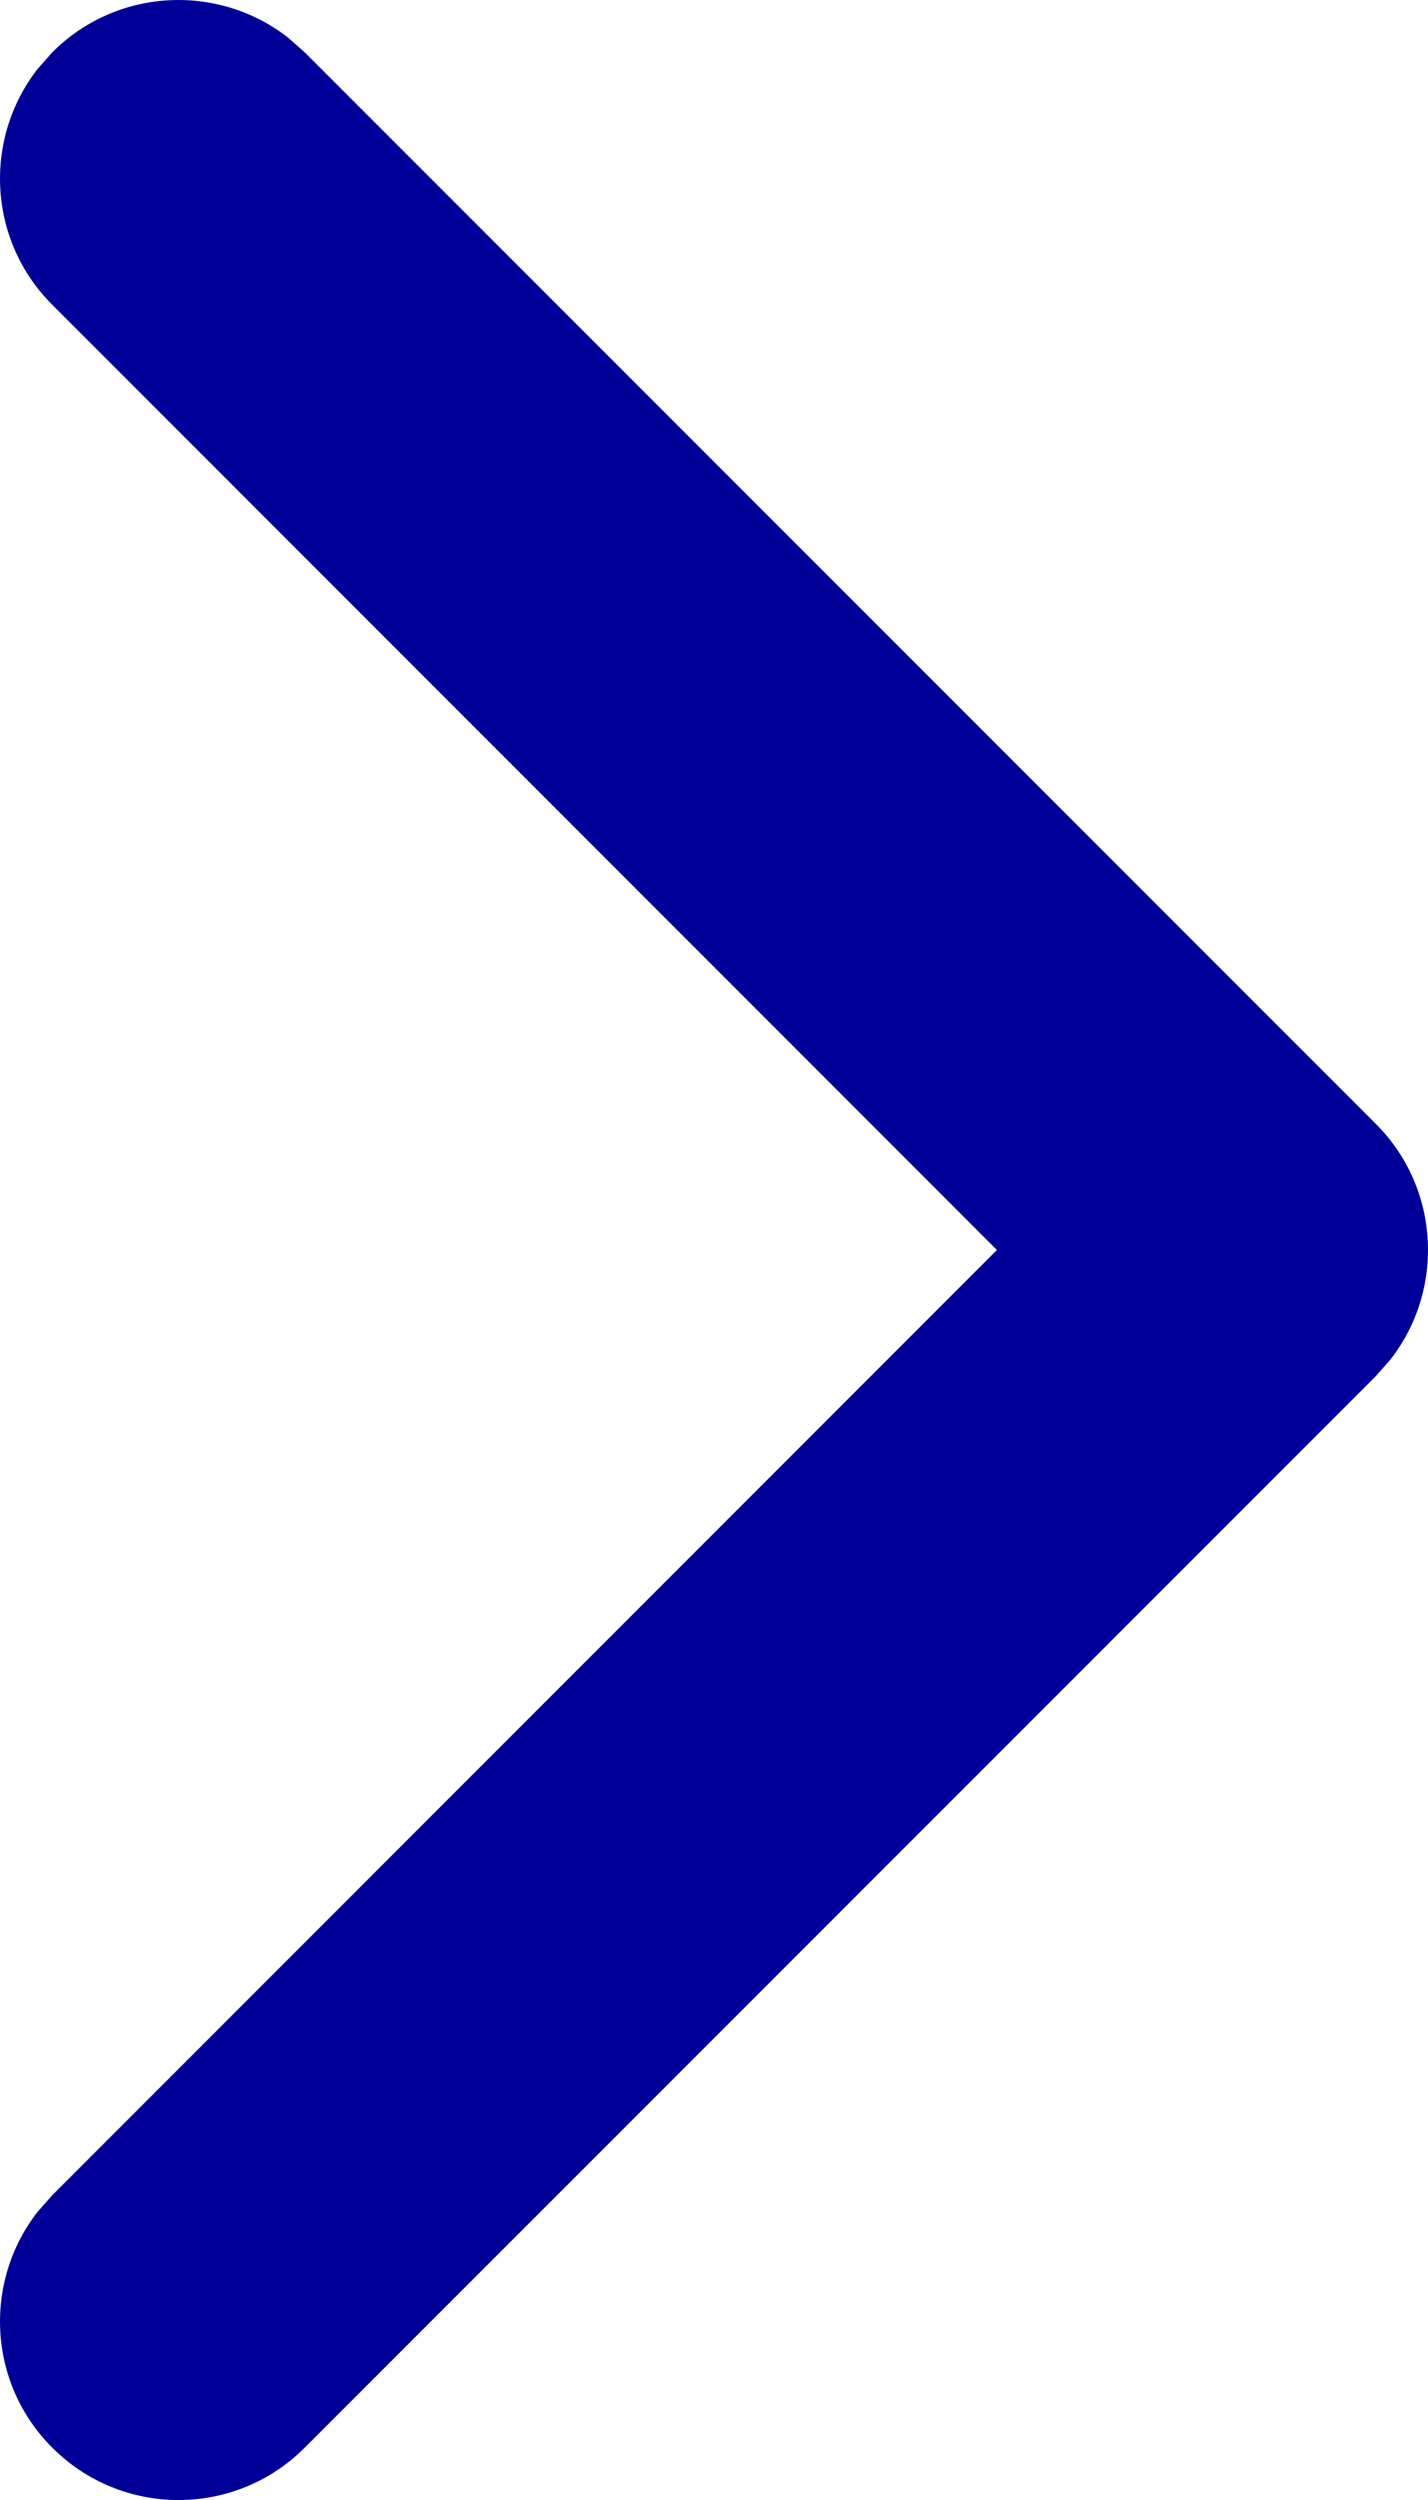 <svg width="8" height="14" viewBox="0 0 8 14" fill="none" xmlns="http://www.w3.org/2000/svg">
<path fill-rule="evenodd" clip-rule="evenodd" d="M0.293 0.293C0.653 -0.068 1.221 -0.095 1.613 0.21L1.707 0.293L7.707 6.293C8.068 6.653 8.095 7.221 7.79 7.613L7.707 7.707L1.707 13.707C1.317 14.098 0.683 14.098 0.293 13.707C-0.068 13.347 -0.095 12.779 0.21 12.387L0.293 12.293L5.585 7L0.293 1.707C-0.068 1.347 -0.095 0.779 0.21 0.387L0.293 0.293Z" fill="#000099"/>
</svg>
